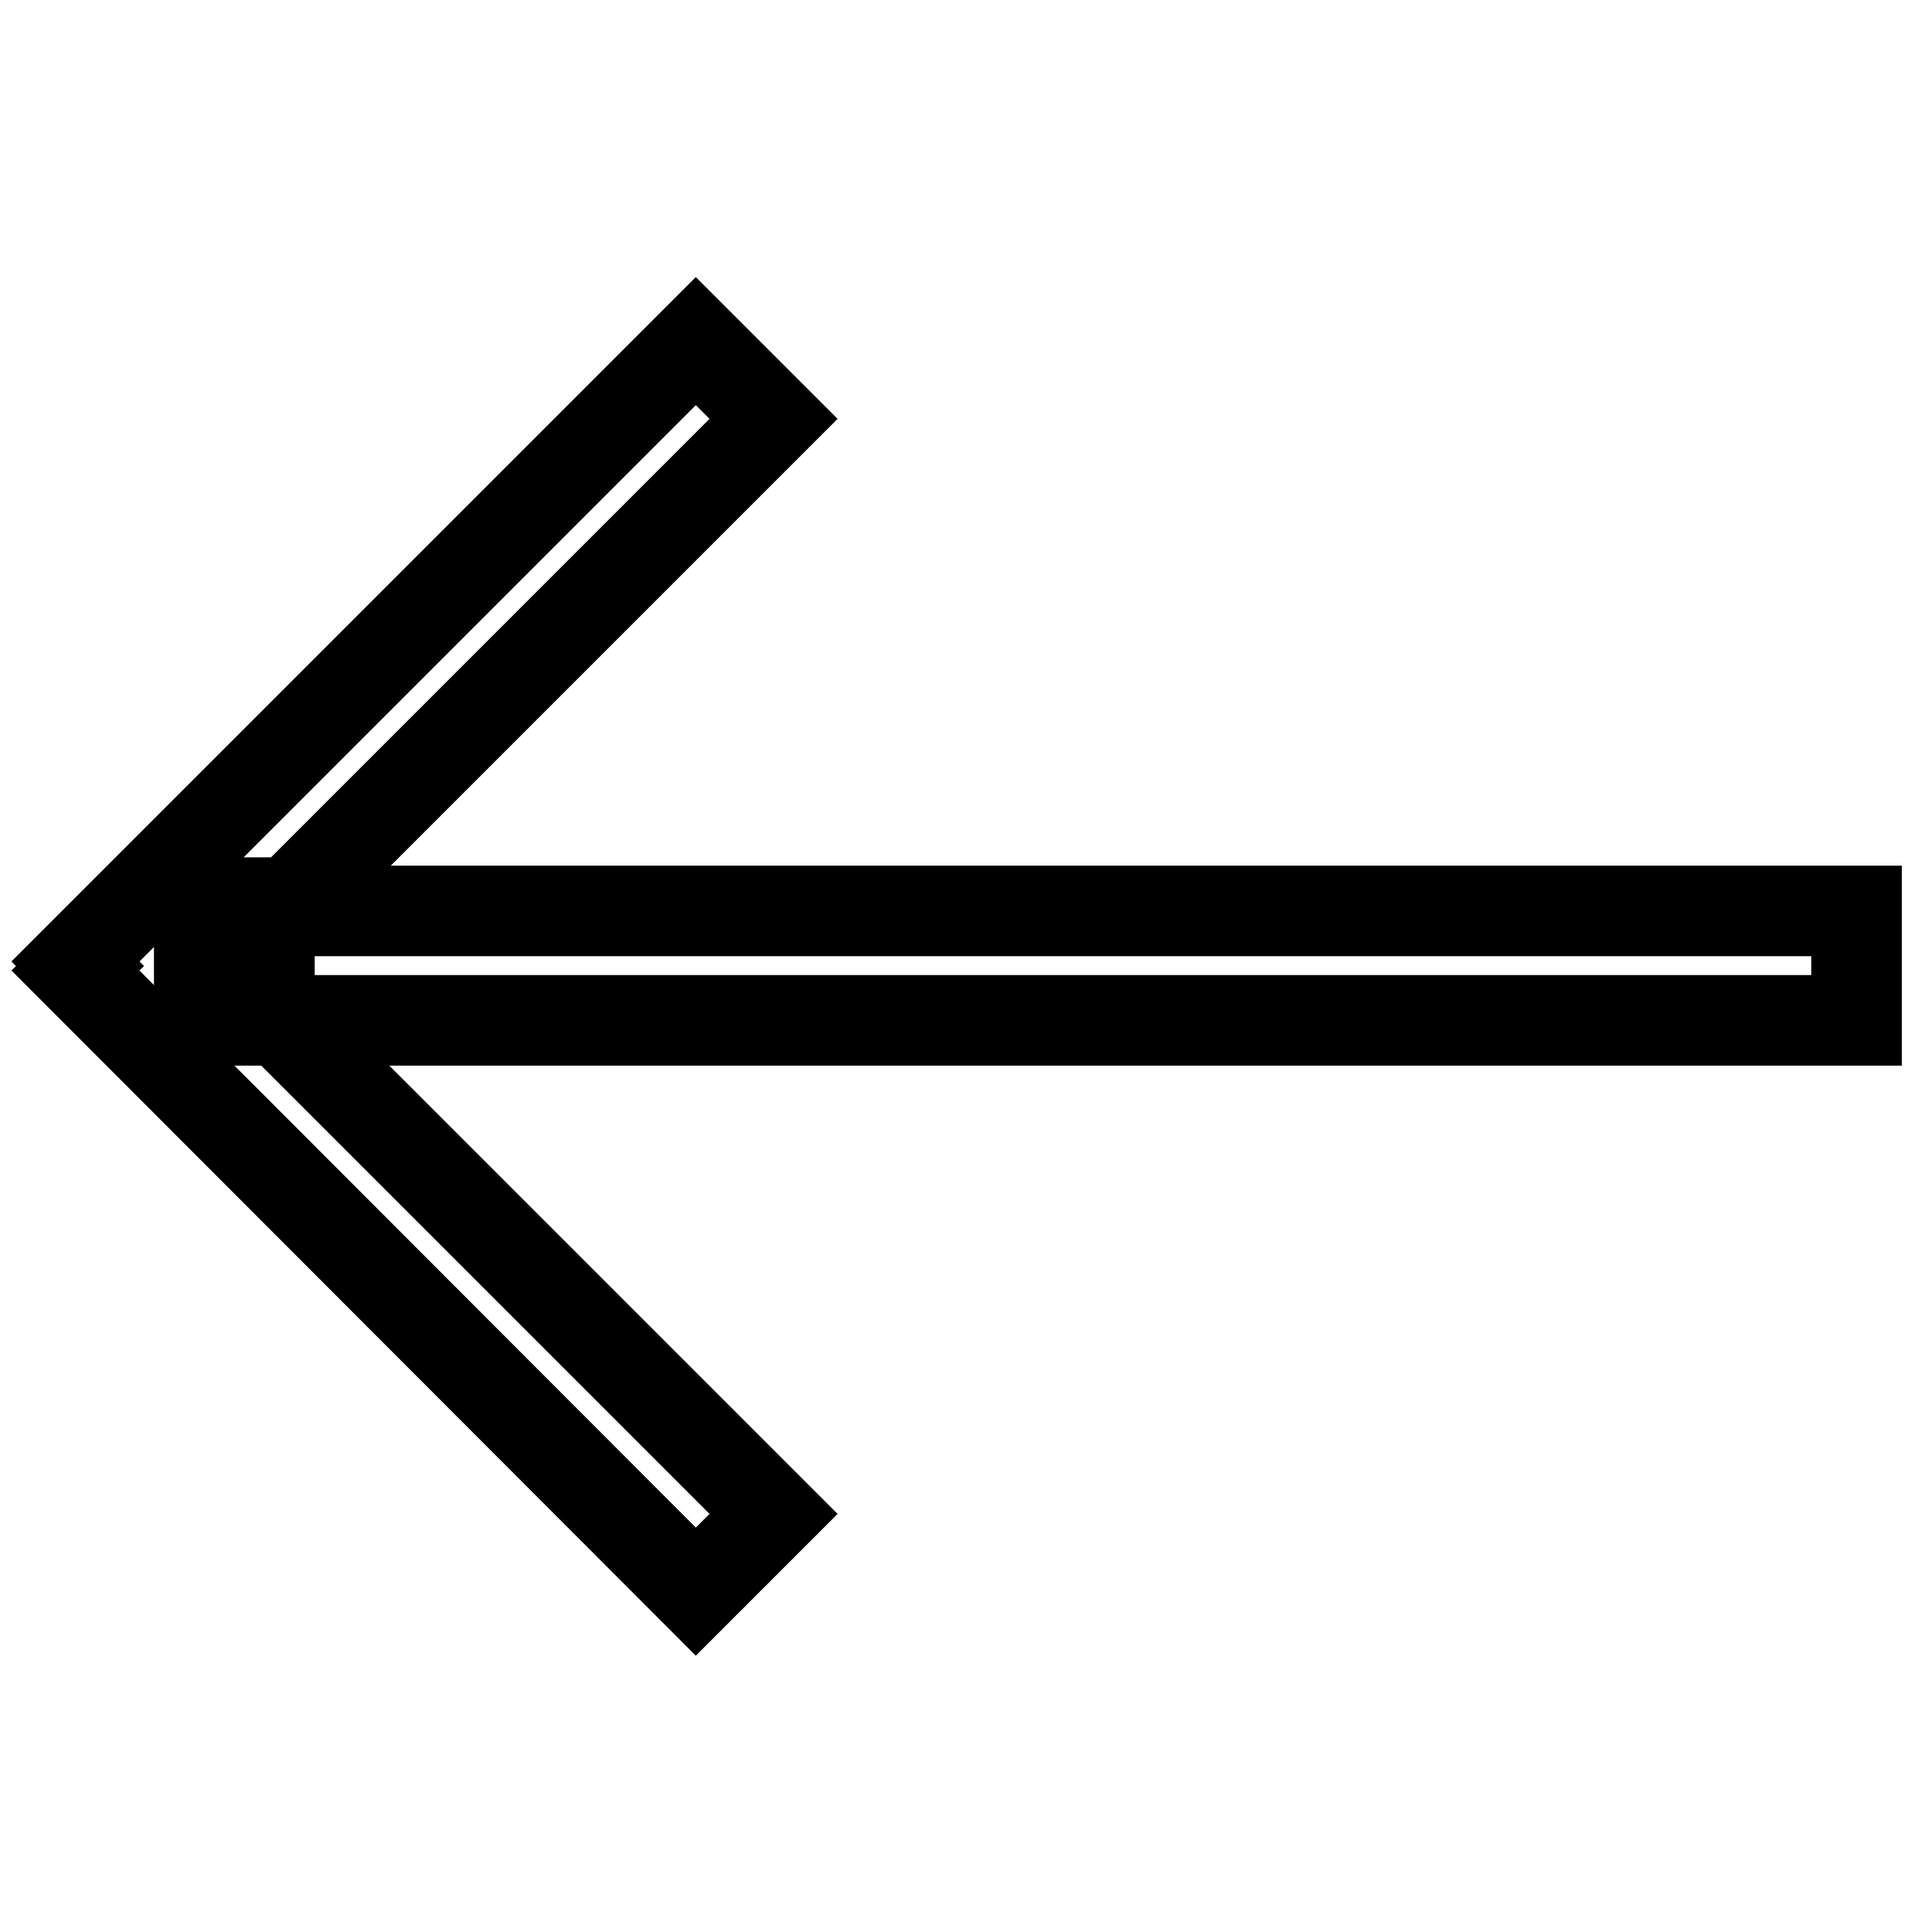 <?xml version="1.0" encoding="utf-8"?>
<!-- Svg Vector Icons : http://www.onlinewebfonts.com/icon -->
<!DOCTYPE svg PUBLIC "-//W3C//DTD SVG 1.1//EN" "http://www.w3.org/Graphics/SVG/1.1/DTD/svg11.dtd">
<svg version="1.1" xmlns="http://www.w3.org/2000/svg" xmlns:xlink="http://www.w3.org/1999/xlink" x="0px" y="0px" viewBox="0 0 256 256" enable-background="new 0 0 256 256" xml:space="preserve">
<g> <path stroke-width="12" fill-opacity="0" stroke="#000000"  d="M10.6,128l-0.6-0.6l82.2-82.2l10.3,10.3l-64.1,64.1h-2.7v14.5h0.3l66.5,66.5l-10.3,10.3L10,128.6L10.6,128z  M26.4,120.7H246v14.5H26.4V120.7z"/></g>
</svg>